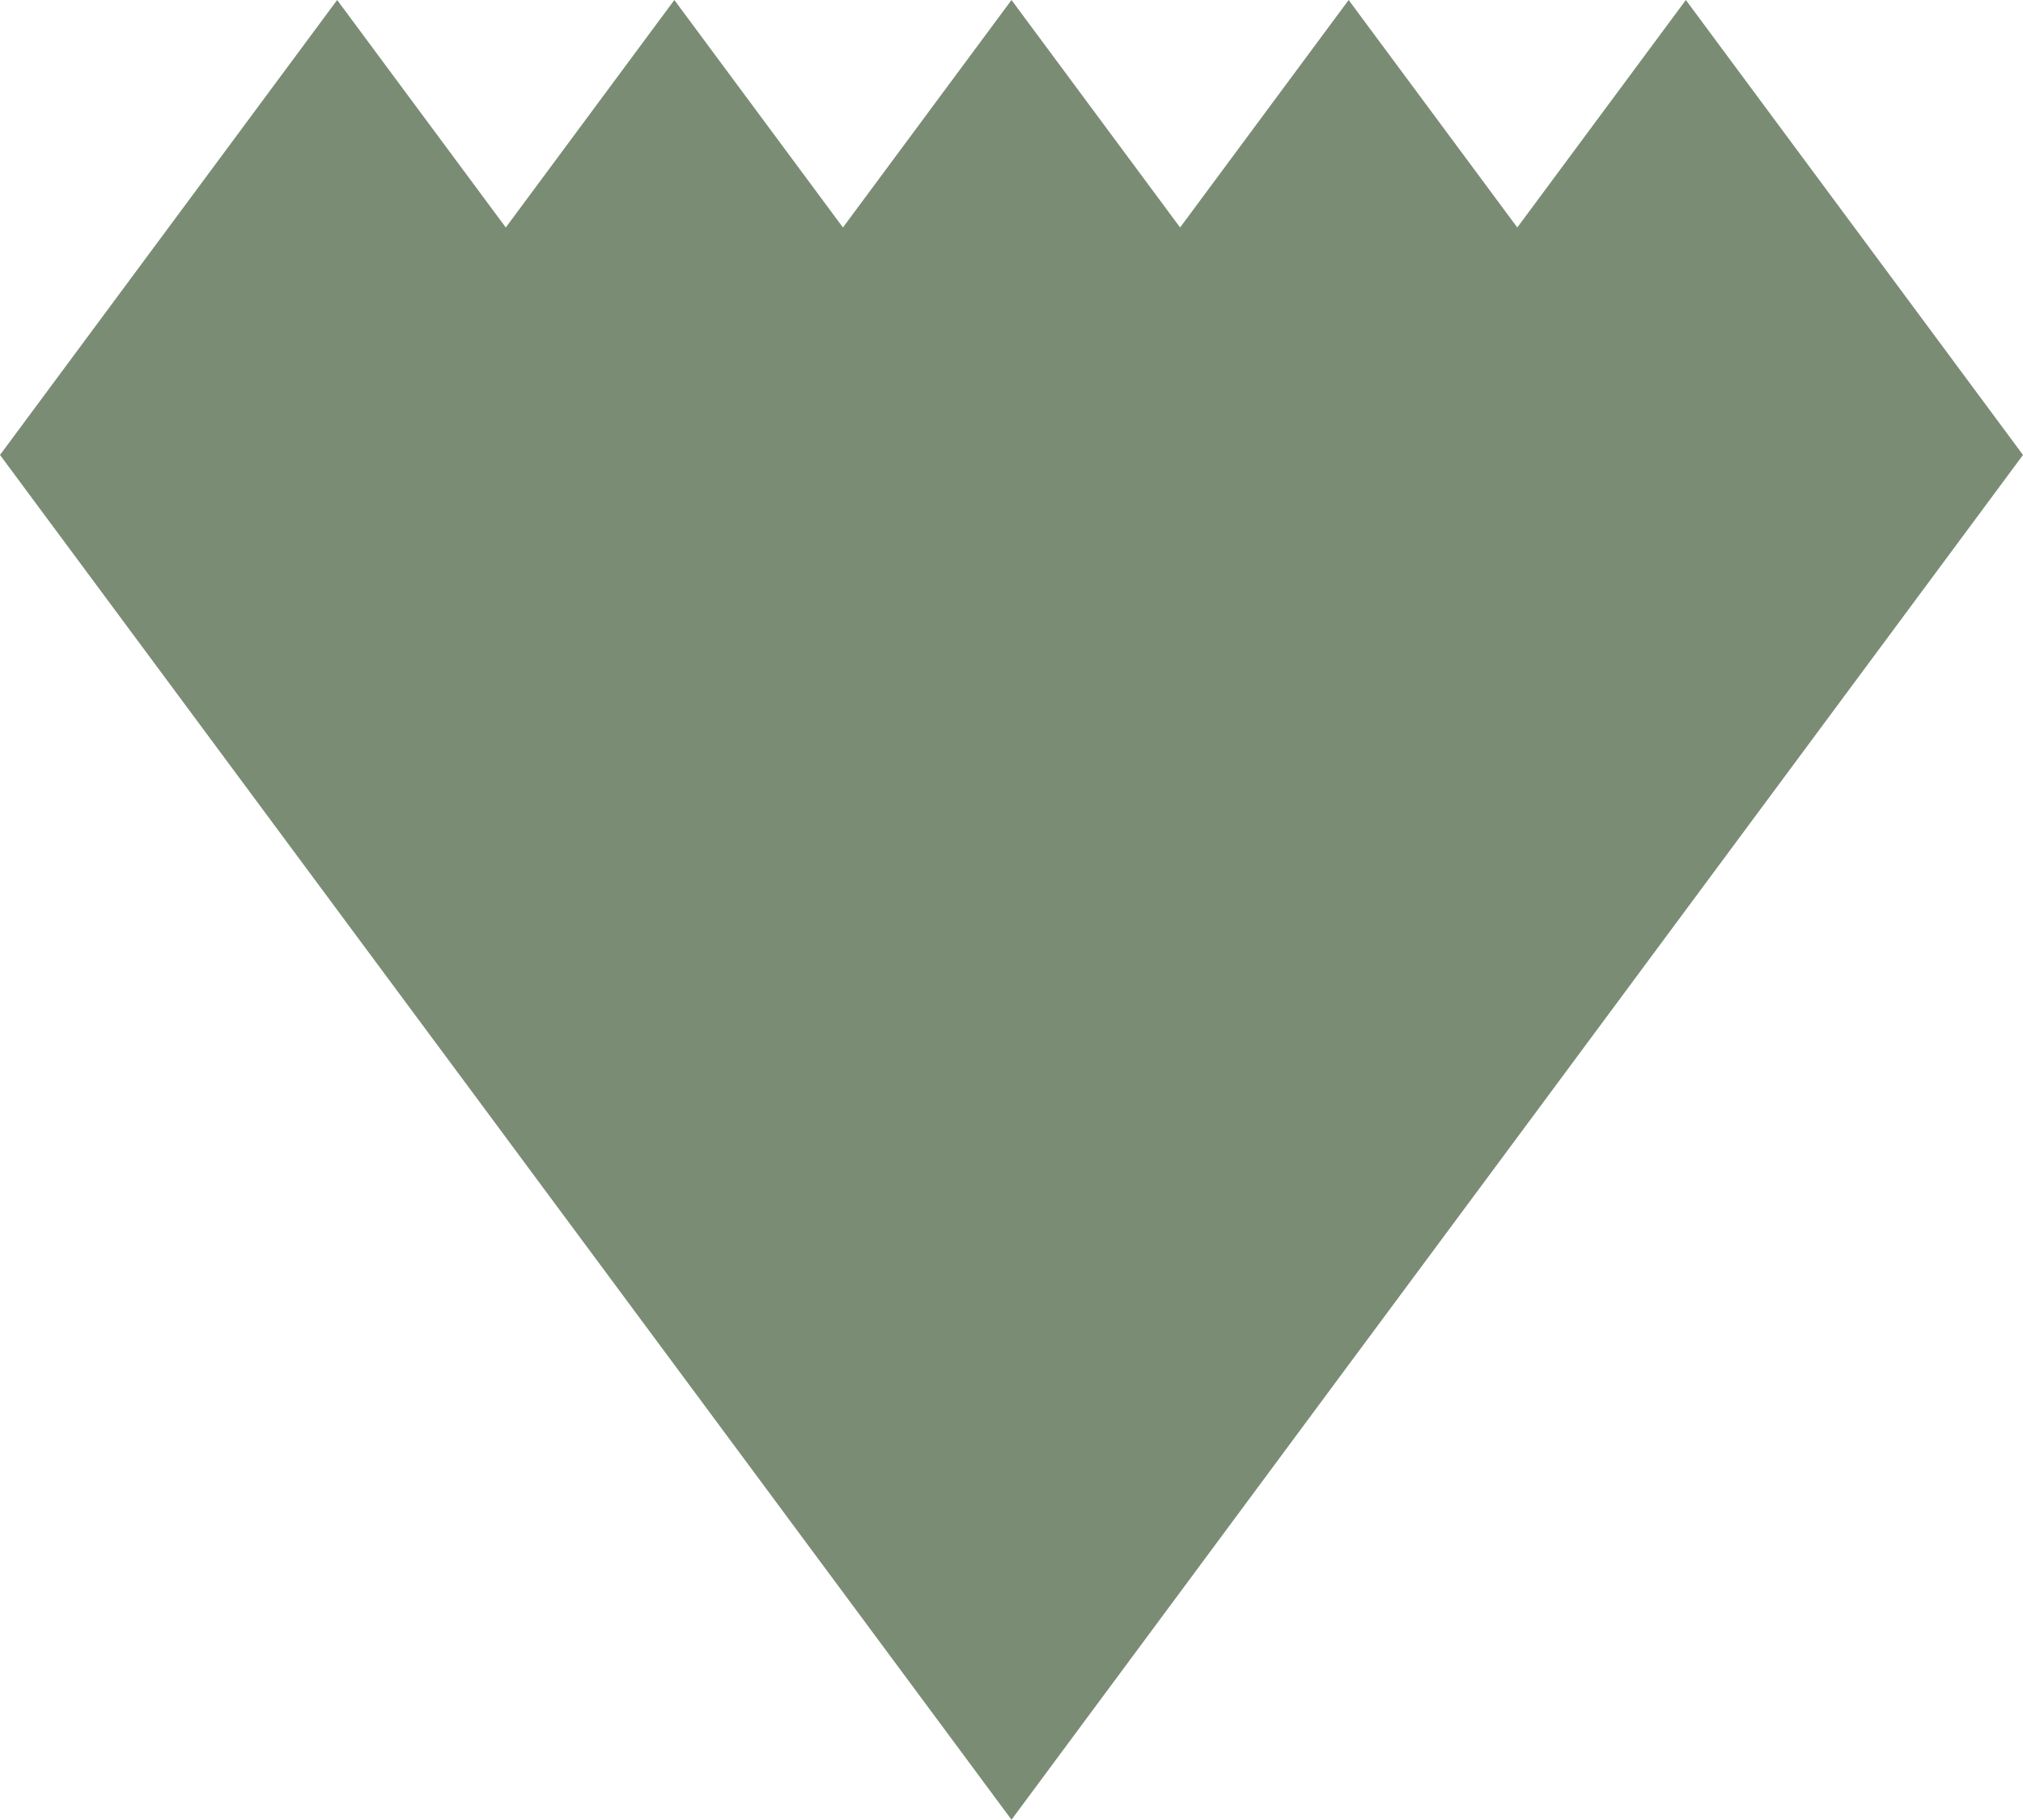 <svg viewBox="0 0 500 449.73" xmlns="http://www.w3.org/2000/svg" data-name="Layer 1" id="Layer_1">
  <defs>
    <style>
      .cls-1 {
        fill: #7b8c75;
      }
    </style>
  </defs>
  <polygon points="500 112.44 458.34 168.65 416.67 224.87 375.01 281.09 333.33 337.29 291.67 393.51 250 449.73 208.34 393.51 166.67 337.29 125.01 281.09 125.01 281.08 83.33 224.87 41.67 168.65 0 112.44 41.67 56.22 83.33 0 125.01 56.22 166.67 0 208.34 56.22 250 0 291.67 56.22 333.33 0 375.01 56.22 416.67 0 458.34 56.22 500 112.44" class="cls-1"></polygon>
</svg>